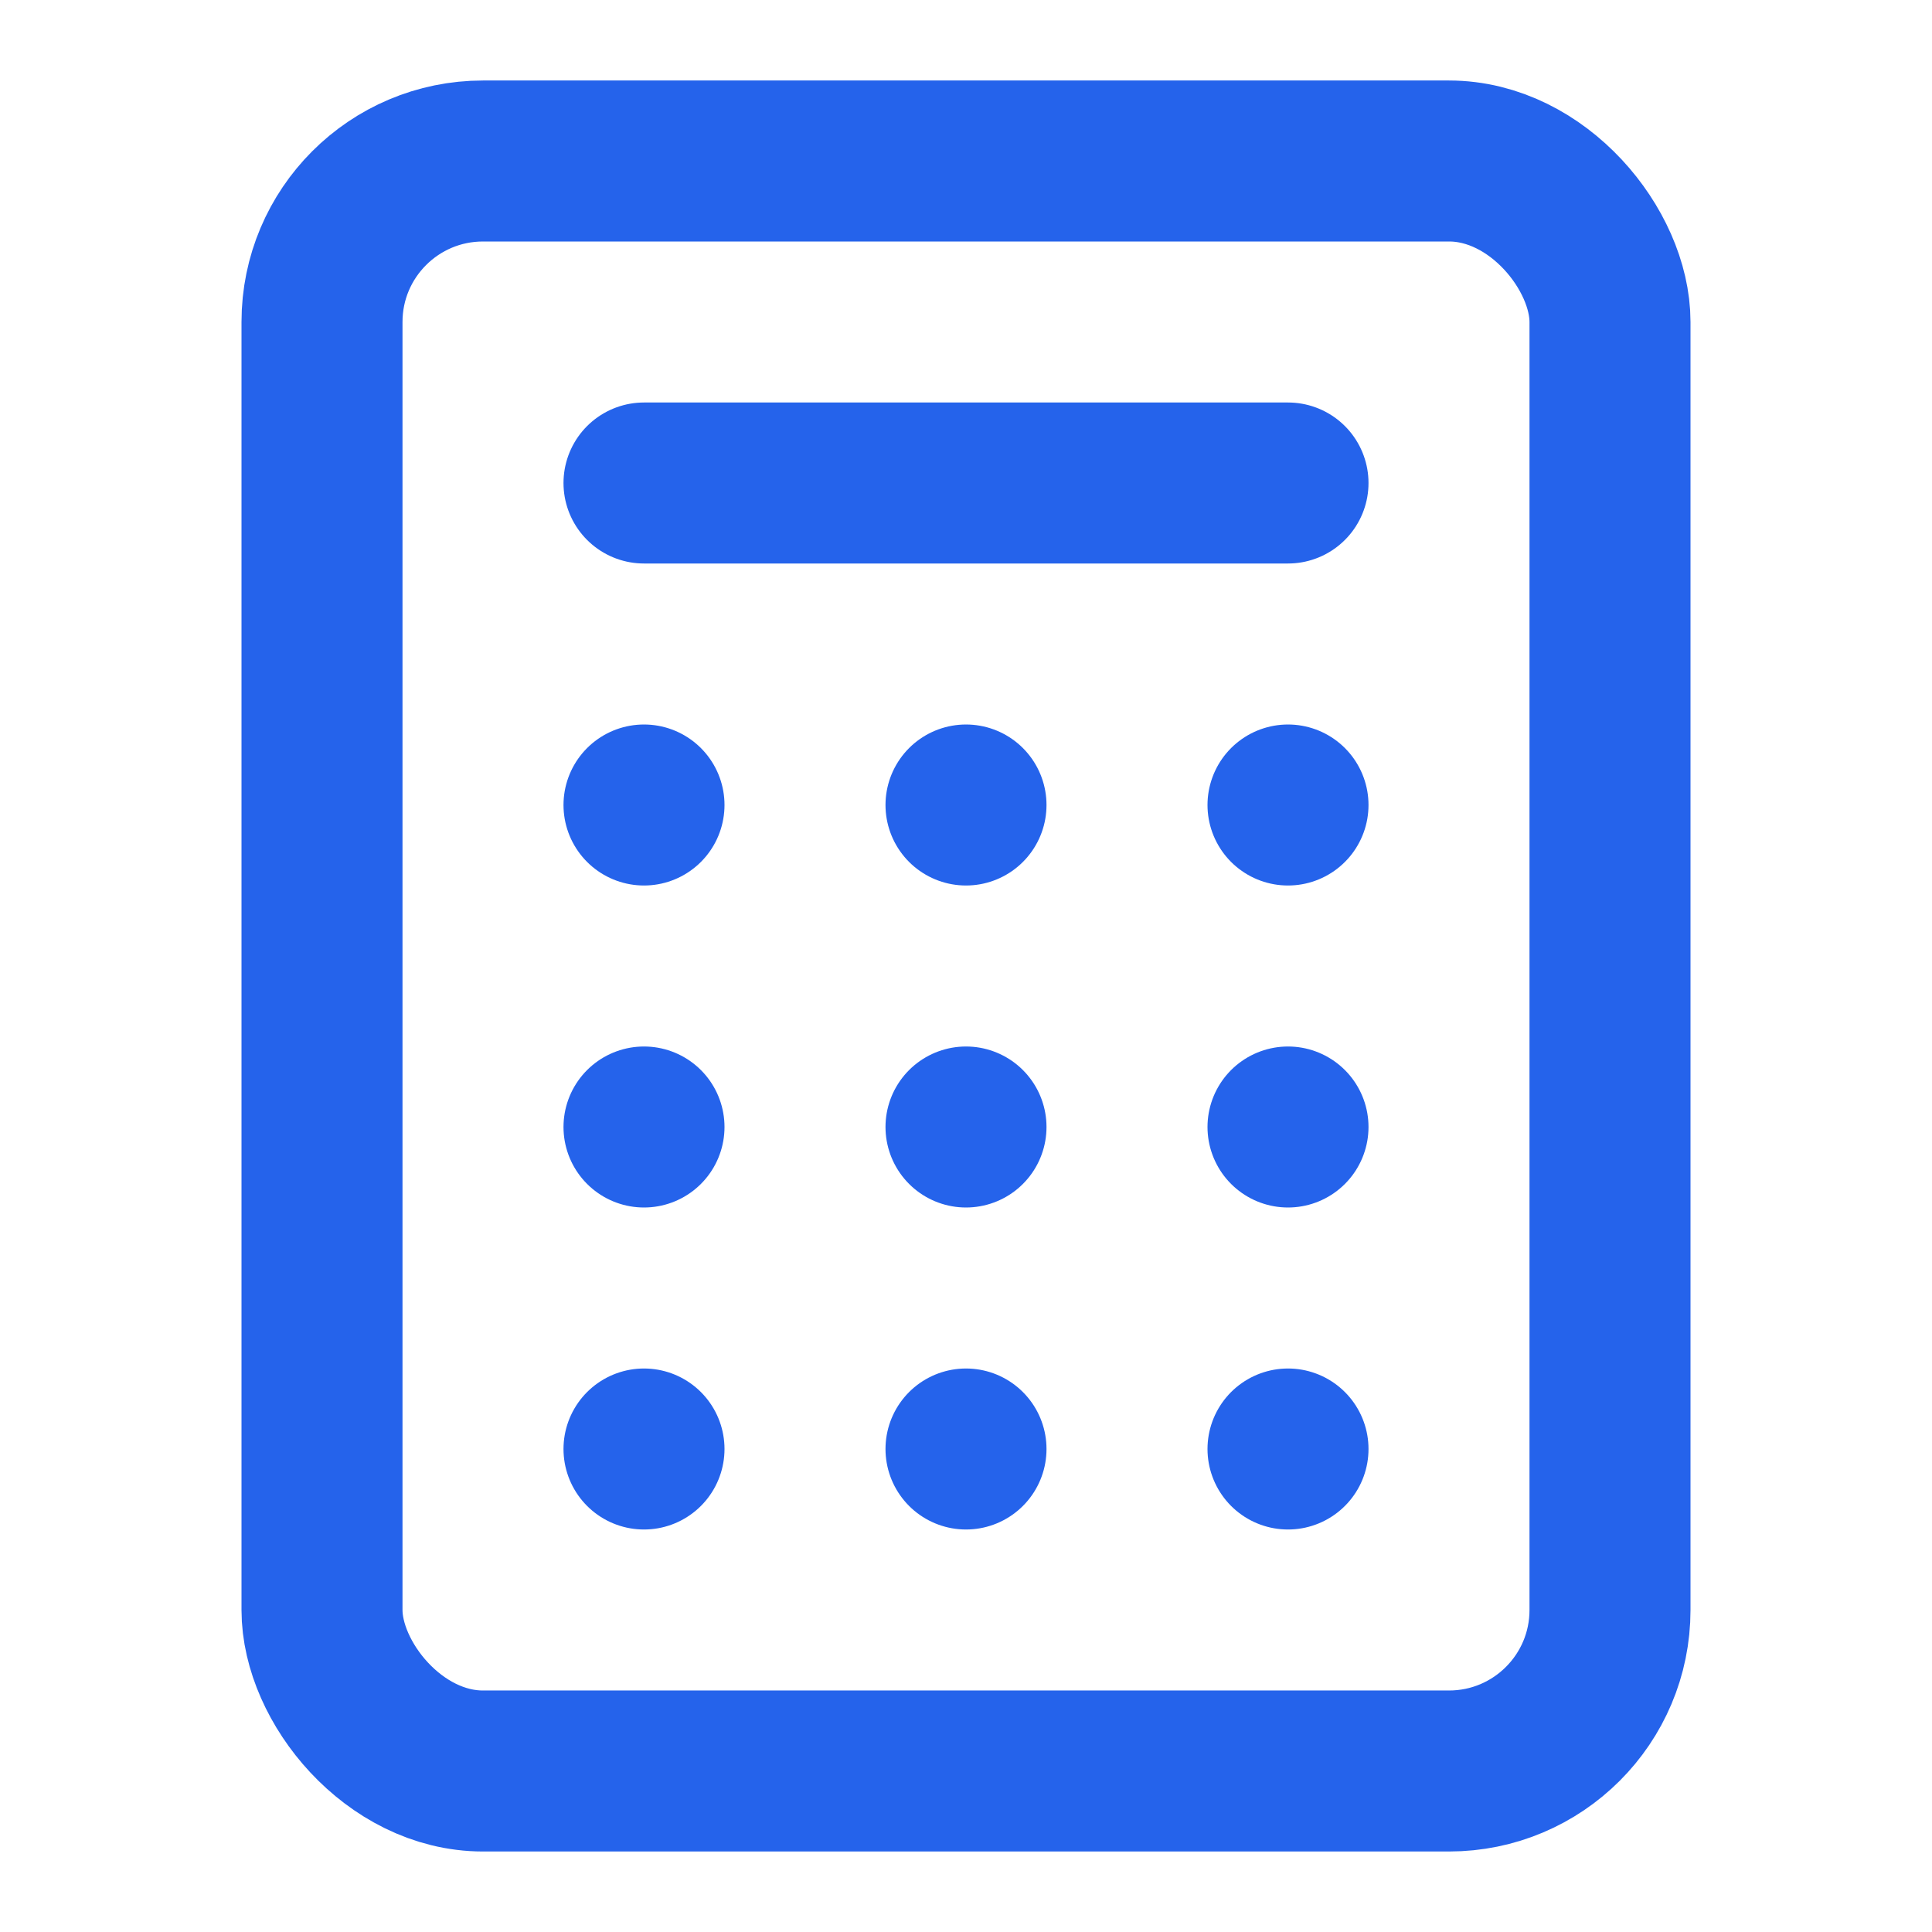 <?xml version="1.0" encoding="UTF-8"?>
<svg width="24" height="24" viewBox="0 0 24 24" fill="none" xmlns="http://www.w3.org/2000/svg" stroke="currentColor" stroke-width="2" stroke-linecap="round" stroke-linejoin="round">
  <rect x="4" y="2" width="16" height="20" rx="2" stroke="#2563eb"/>
  <line x1="8" y1="6" x2="16" y2="6" stroke="#2563eb"/>
  <line x1="8" y1="10" x2="8" y2="10" stroke="#2563eb"/>
  <line x1="12" y1="10" x2="12" y2="10" stroke="#2563eb"/>
  <line x1="16" y1="10" x2="16" y2="10" stroke="#2563eb"/>
  <line x1="8" y1="14" x2="8" y2="14" stroke="#2563eb"/>
  <line x1="12" y1="14" x2="12" y2="14" stroke="#2563eb"/>
  <line x1="16" y1="14" x2="16" y2="14" stroke="#2563eb"/>
  <line x1="8" y1="18" x2="8" y2="18" stroke="#2563eb"/>
  <line x1="12" y1="18" x2="12" y2="18" stroke="#2563eb"/>
  <line x1="16" y1="18" x2="16" y2="18" stroke="#2563eb"/>
</svg>